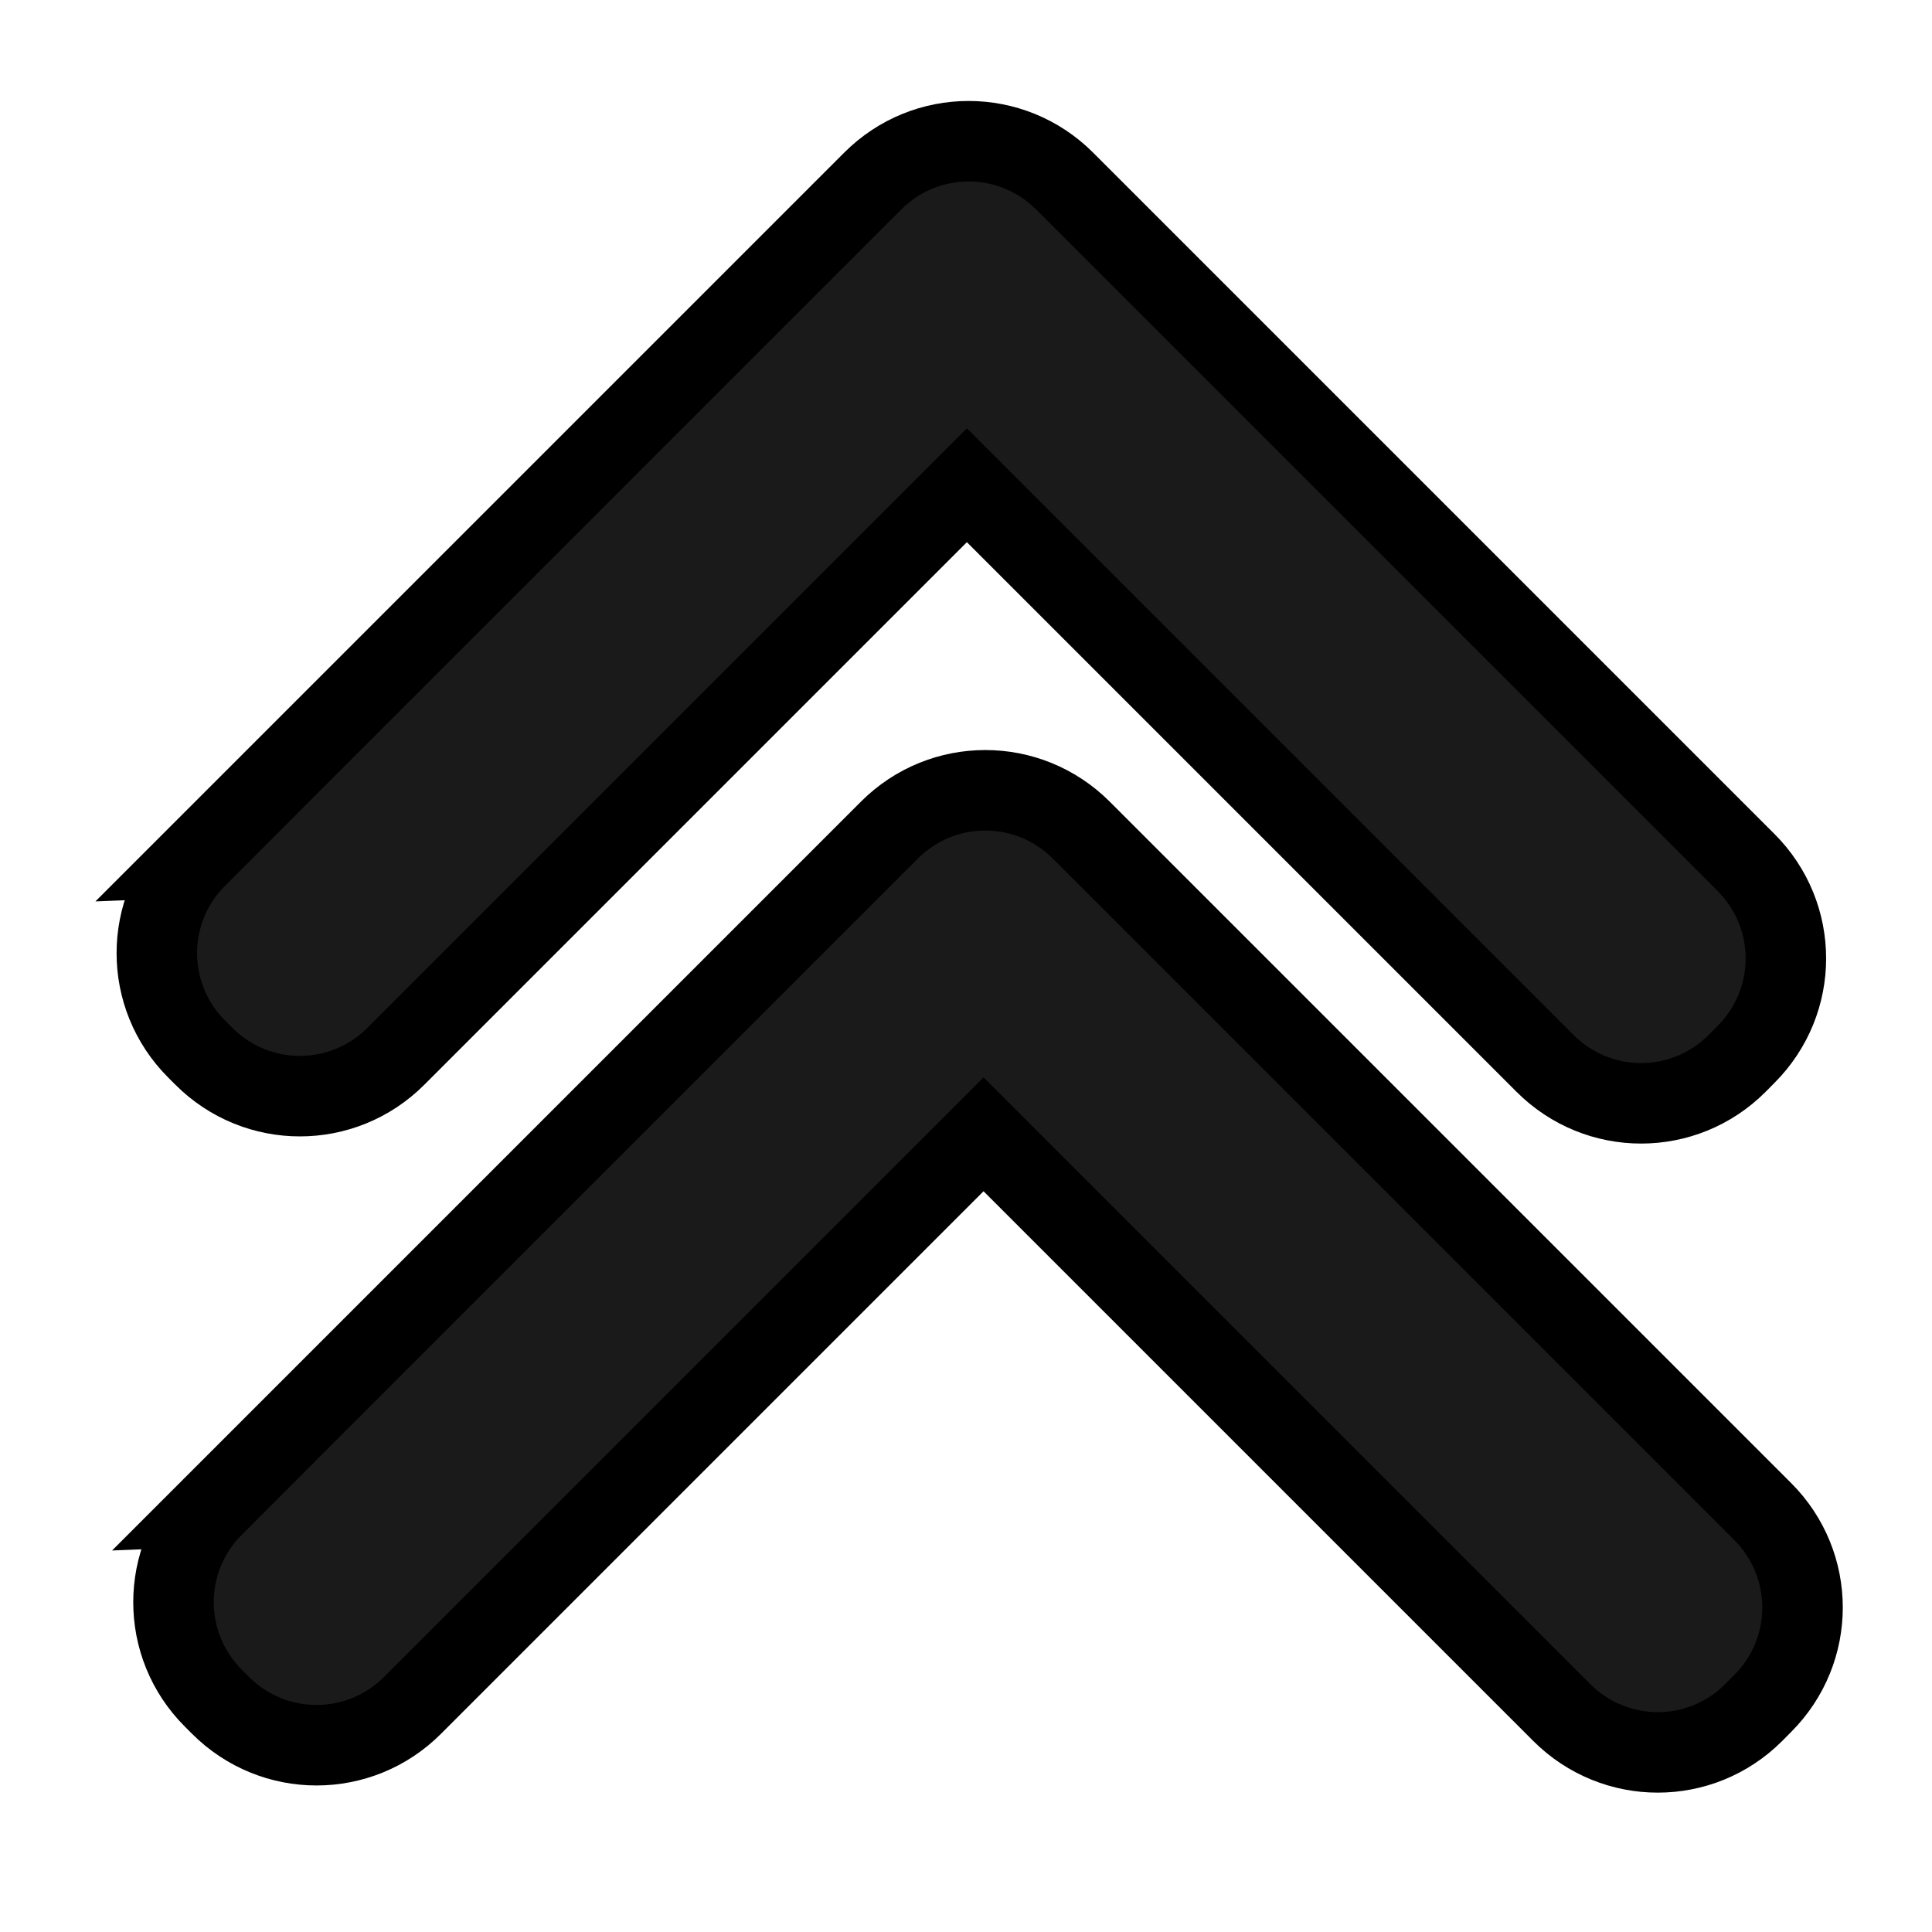 <?xml version="1.0" encoding="UTF-8" standalone="no"?>
<!-- Created with Inkscape (http://www.inkscape.org/) -->

<svg
   xmlns:dc="http://purl.org/dc/elements/1.1/"
   xmlns:cc="http://creativecommons.org/ns#"
   xmlns:rdf="http://www.w3.org/1999/02/22-rdf-syntax-ns#"
   xmlns:svg="http://www.w3.org/2000/svg"
   xmlns="http://www.w3.org/2000/svg"
   xmlns:sodipodi="http://sodipodi.sourceforge.net/DTD/sodipodi-0.dtd"
   xmlns:inkscape="http://www.inkscape.org/namespaces/inkscape"
   width="24"
   height="24"
   id="svg2"
   version="1.1"
   inkscape:version="0.48.4 r9939"
   sodipodi:docname="Novo documento 1">
  <defs
     id="defs4" />
  <sodipodi:namedview
     id="base"
     pagecolor="#ffffff"
     bordercolor="#666666"
     borderopacity="1.0"
     inkscape:pageopacity="0.0"
     inkscape:pageshadow="2"
     inkscape:zoom="23.708333"
     inkscape:cx="12"
     inkscape:cy="12.02109"
     inkscape:document-units="px"
     inkscape:current-layer="layer1"
     showgrid="false"
     inkscape:window-width="1366"
     inkscape:window-height="748"
     inkscape:window-x="-2"
     inkscape:window-y="-3"
     inkscape:window-maximized="1" />
  <g
     inkscape:label="Camada 1"
     inkscape:groupmode="layer"
     id="layer1"
     transform="translate(0,-1028.362)">
    <path
       style="fill:#1a1a1a;fill-rule:evenodd;stroke:#000000;stroke-width:1px;stroke-linecap:butt;stroke-linejoin:miter;stroke-opacity:1"
       d="m 2.444,1039.009 c -0.661,0.661 -0.661,1.726 0,2.386 l 0.088,0.088 c 0.661,0.661 1.726,0.661 2.386,0 l 7.093,-7.093 7.182,7.182 c 0.661,0.661 1.726,0.661 2.386,0 l 0.11,-0.111 c 0.661,-0.661 0.661,-1.726 0,-2.386 l -8.375,-8.375 -0.044,-0.044 c -0.016,-0.016 -0.028,-0.029 -0.044,-0.044 -0.661,-0.661 -1.726,-0.661 -2.386,0 l -8.397,8.397 z"
       id="rect2985"
       inkscape:connector-curvature="0" />
    <path
       style="fill:#1a1a1a;fill-rule:evenodd;stroke:#000000;stroke-width:1px;stroke-linecap:butt;stroke-linejoin:miter;stroke-opacity:1"
       d="m 2.651,1047.072 c -0.661,0.661 -0.661,1.726 0,2.386 l 0.088,0.088 c 0.661,0.661 1.726,0.661 2.386,0 l 7.093,-7.093 7.182,7.182 c 0.661,0.661 1.726,0.661 2.386,0 l 0.11,-0.111 c 0.661,-0.661 0.661,-1.726 0,-2.386 l -8.375,-8.375 -0.044,-0.044 c -0.016,-0.016 -0.028,-0.029 -0.044,-0.044 -0.661,-0.661 -1.726,-0.661 -2.386,0 l -8.397,8.397 z"
       id="rect2985-6"
       inkscape:connector-curvature="0" />
  </g>
</svg>
